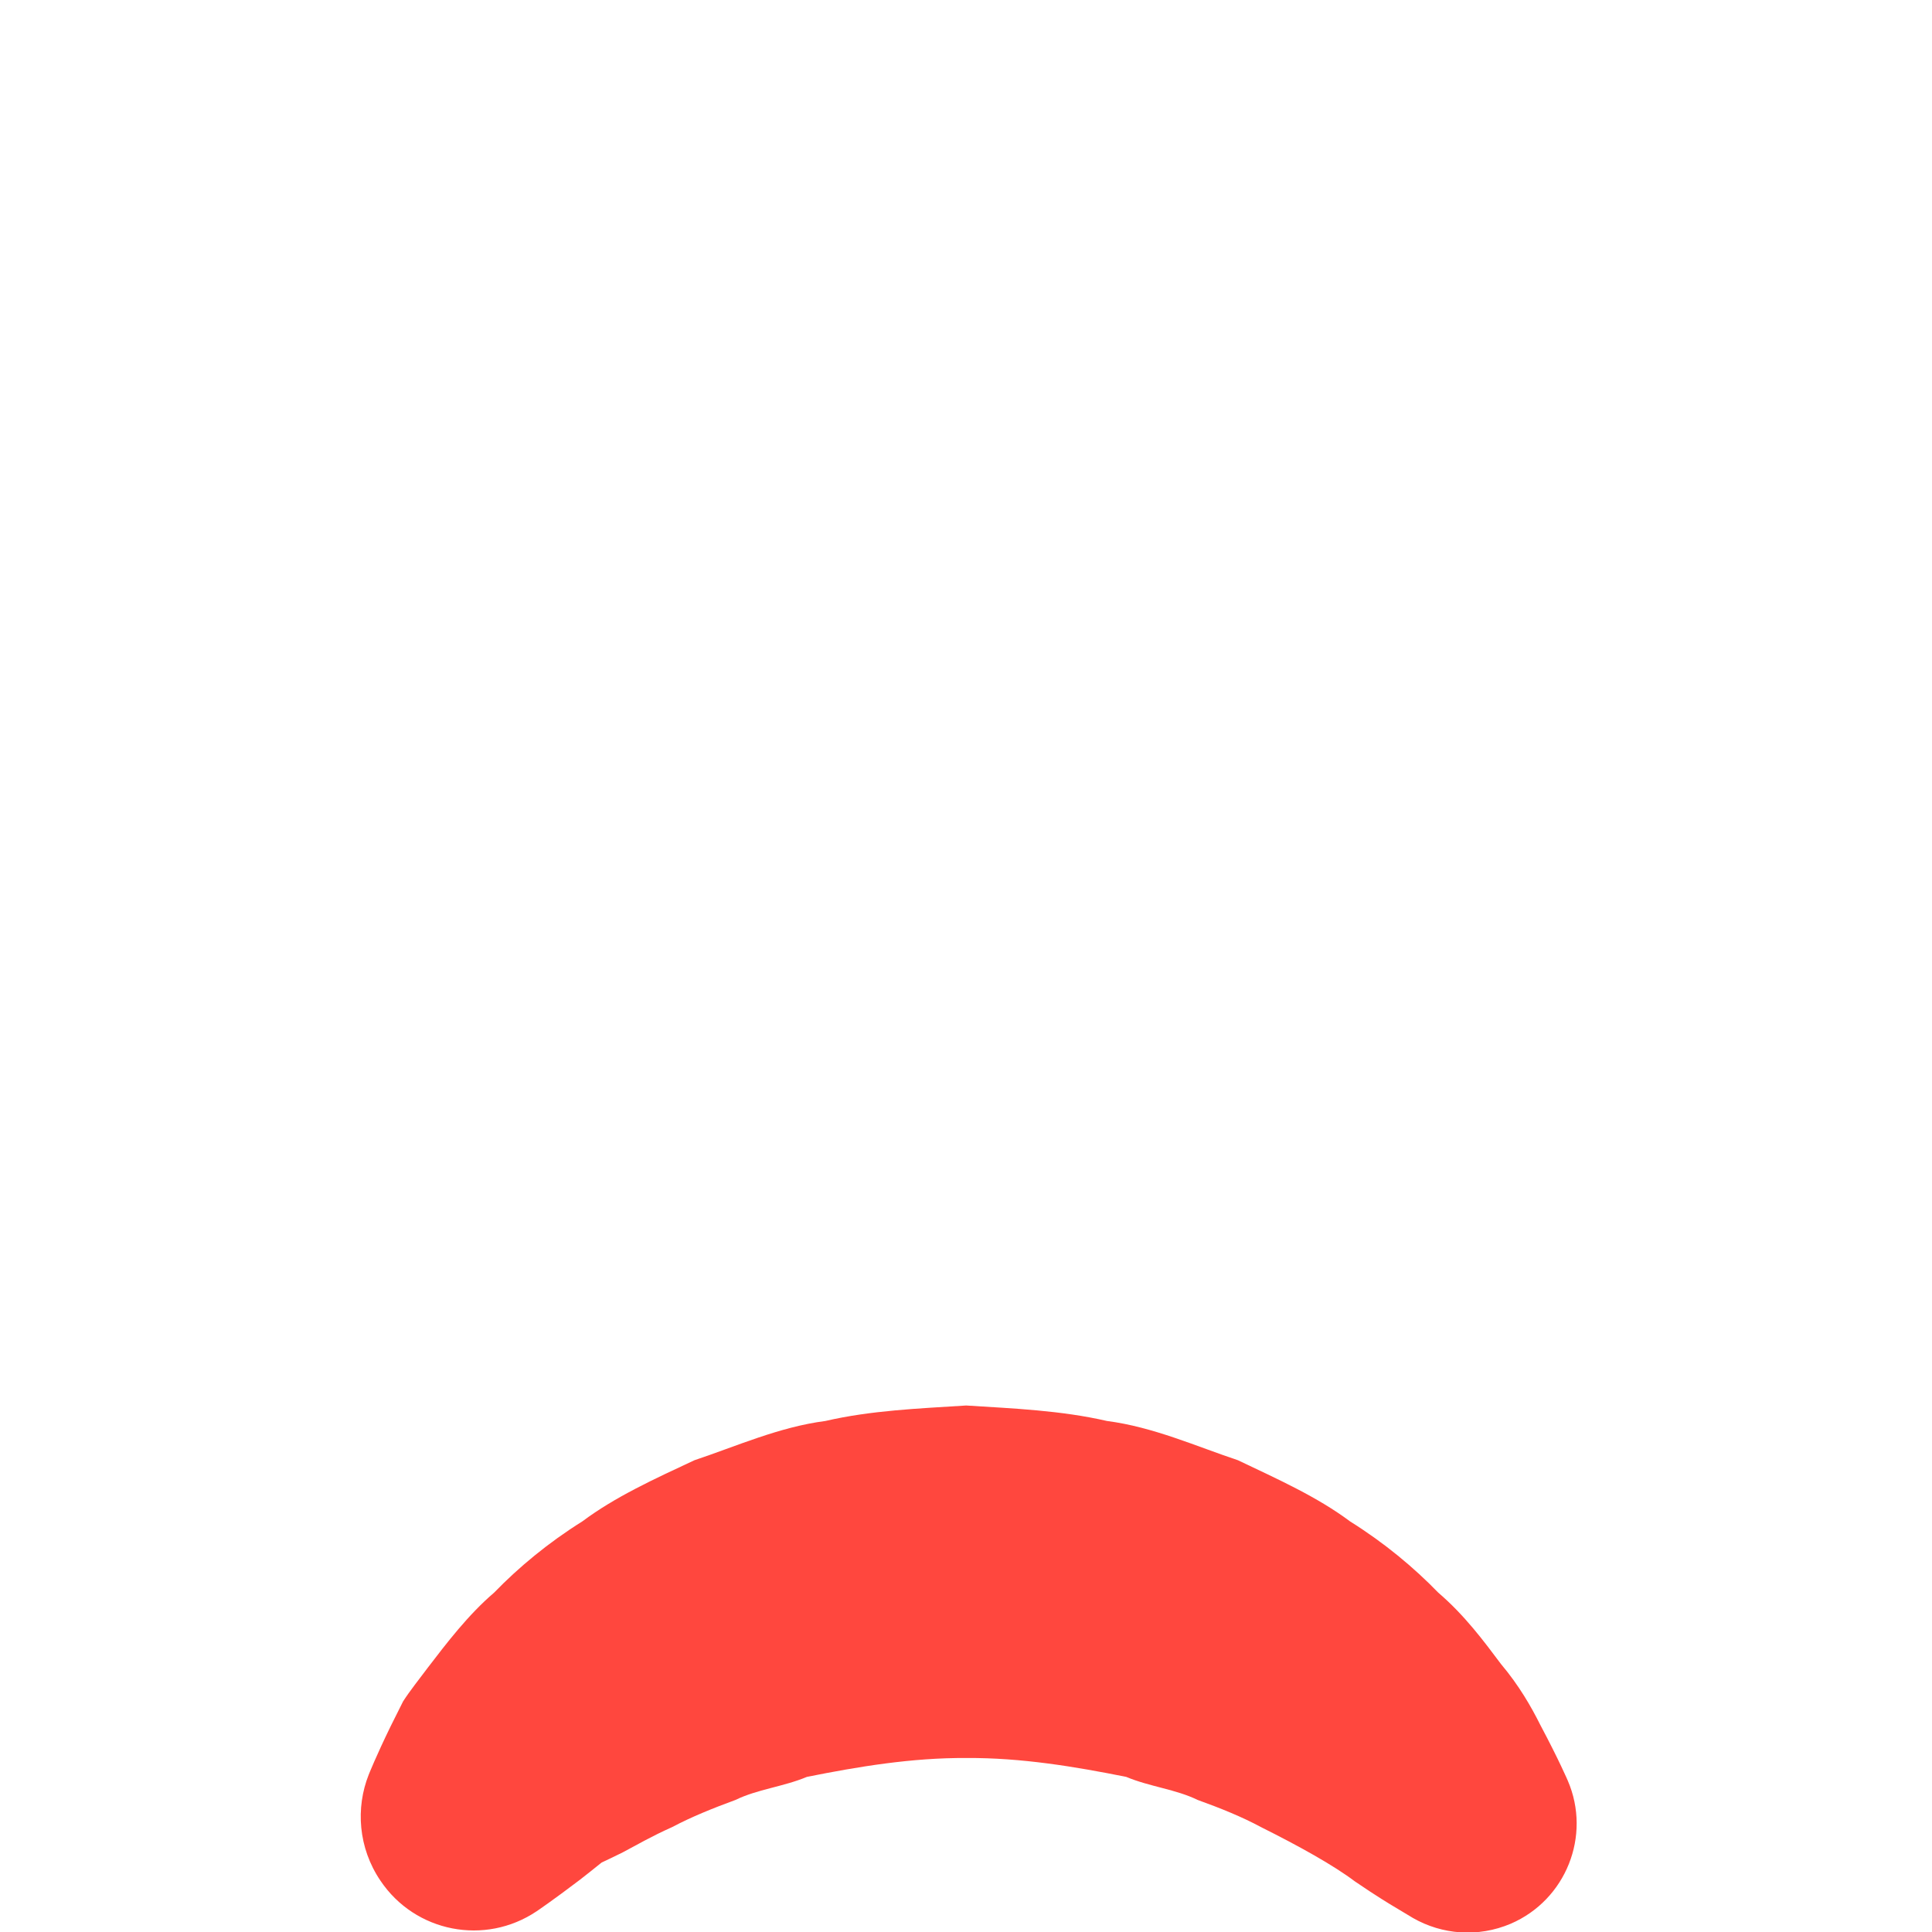 <?xml version="1.0" encoding="utf-8"?>
<!-- Generator: Adobe Illustrator 18.0.0, SVG Export Plug-In . SVG Version: 6.00 Build 0)  -->
<!DOCTYPE svg PUBLIC "-//W3C//DTD SVG 1.1 Tiny//EN" "http://www.w3.org/Graphics/SVG/1.1/DTD/svg11-tiny.dtd">
<svg version="1.1" baseProfile="tiny" id="Layer_1" xmlns="http://www.w3.org/2000/svg" xmlns:xlink="http://www.w3.org/1999/xlink"
	 x="0px" y="0px" width="511.9px" height="511.9px" viewBox="0 0 511.9 511.9" xml:space="preserve">
<path fill="#FF473E" d="M97.7,470.2c0,0,1.9-4.8,5.8-12.8c1-2,2.1-4.2,3.3-6.6c1.8-2.8,4.2-5.8,6.6-9c4.9-6.4,10.7-14,17.5-19.8
	c6.5-6.7,14.3-13.2,23.4-18.9c8.7-6.5,19-11.2,29.7-16.2c11.1-3.7,22.4-8.8,34.7-10.4c12.1-2.8,24.7-3.3,37.3-4.1
	c12.6,0.8,25.1,1.3,37.3,4.1c12.3,1.6,23.6,6.7,34.7,10.4c10.7,5.1,21,9.7,29.7,16.2c9.1,5.7,16.9,12.2,23.4,18.9
	c7,6,12.1,12.9,16.6,18.9c4.8,5.7,8,11.3,10.4,16.1c5,9.4,7.3,14.8,7.3,14.8c6.3,14.6-0.5,31.6-15.1,37.9
	c-8.7,3.7-18.2,2.9-25.9-1.5l-5.5-3.3c0,0-3.9-2.3-9.9-6.4c-5.7-4.3-14.7-9.3-24.9-14.4c-5-2.7-10.7-5-16.8-7.2
	c-5.7-2.8-12.7-3.5-18.9-6.1c-13.5-2.7-27.8-5.1-42.3-5c-14.5-0.1-28.8,2.3-42.3,5c-6.2,2.6-13.2,3.3-18.9,6.1
	c-6,2.2-11.7,4.5-16.8,7.2c-5.6,2.5-9.3,4.7-13.1,6.7c-2,1-3.9,1.9-5.6,2.7c-2.1,1.7-4,3.2-5.8,4.6c-7.1,5.4-11.4,8.3-11.4,8.3
	c-13.7,9.2-32.2,5.6-41.4-8.1C94.9,489.6,94.2,479,97.7,470.2z"/>
</svg>
